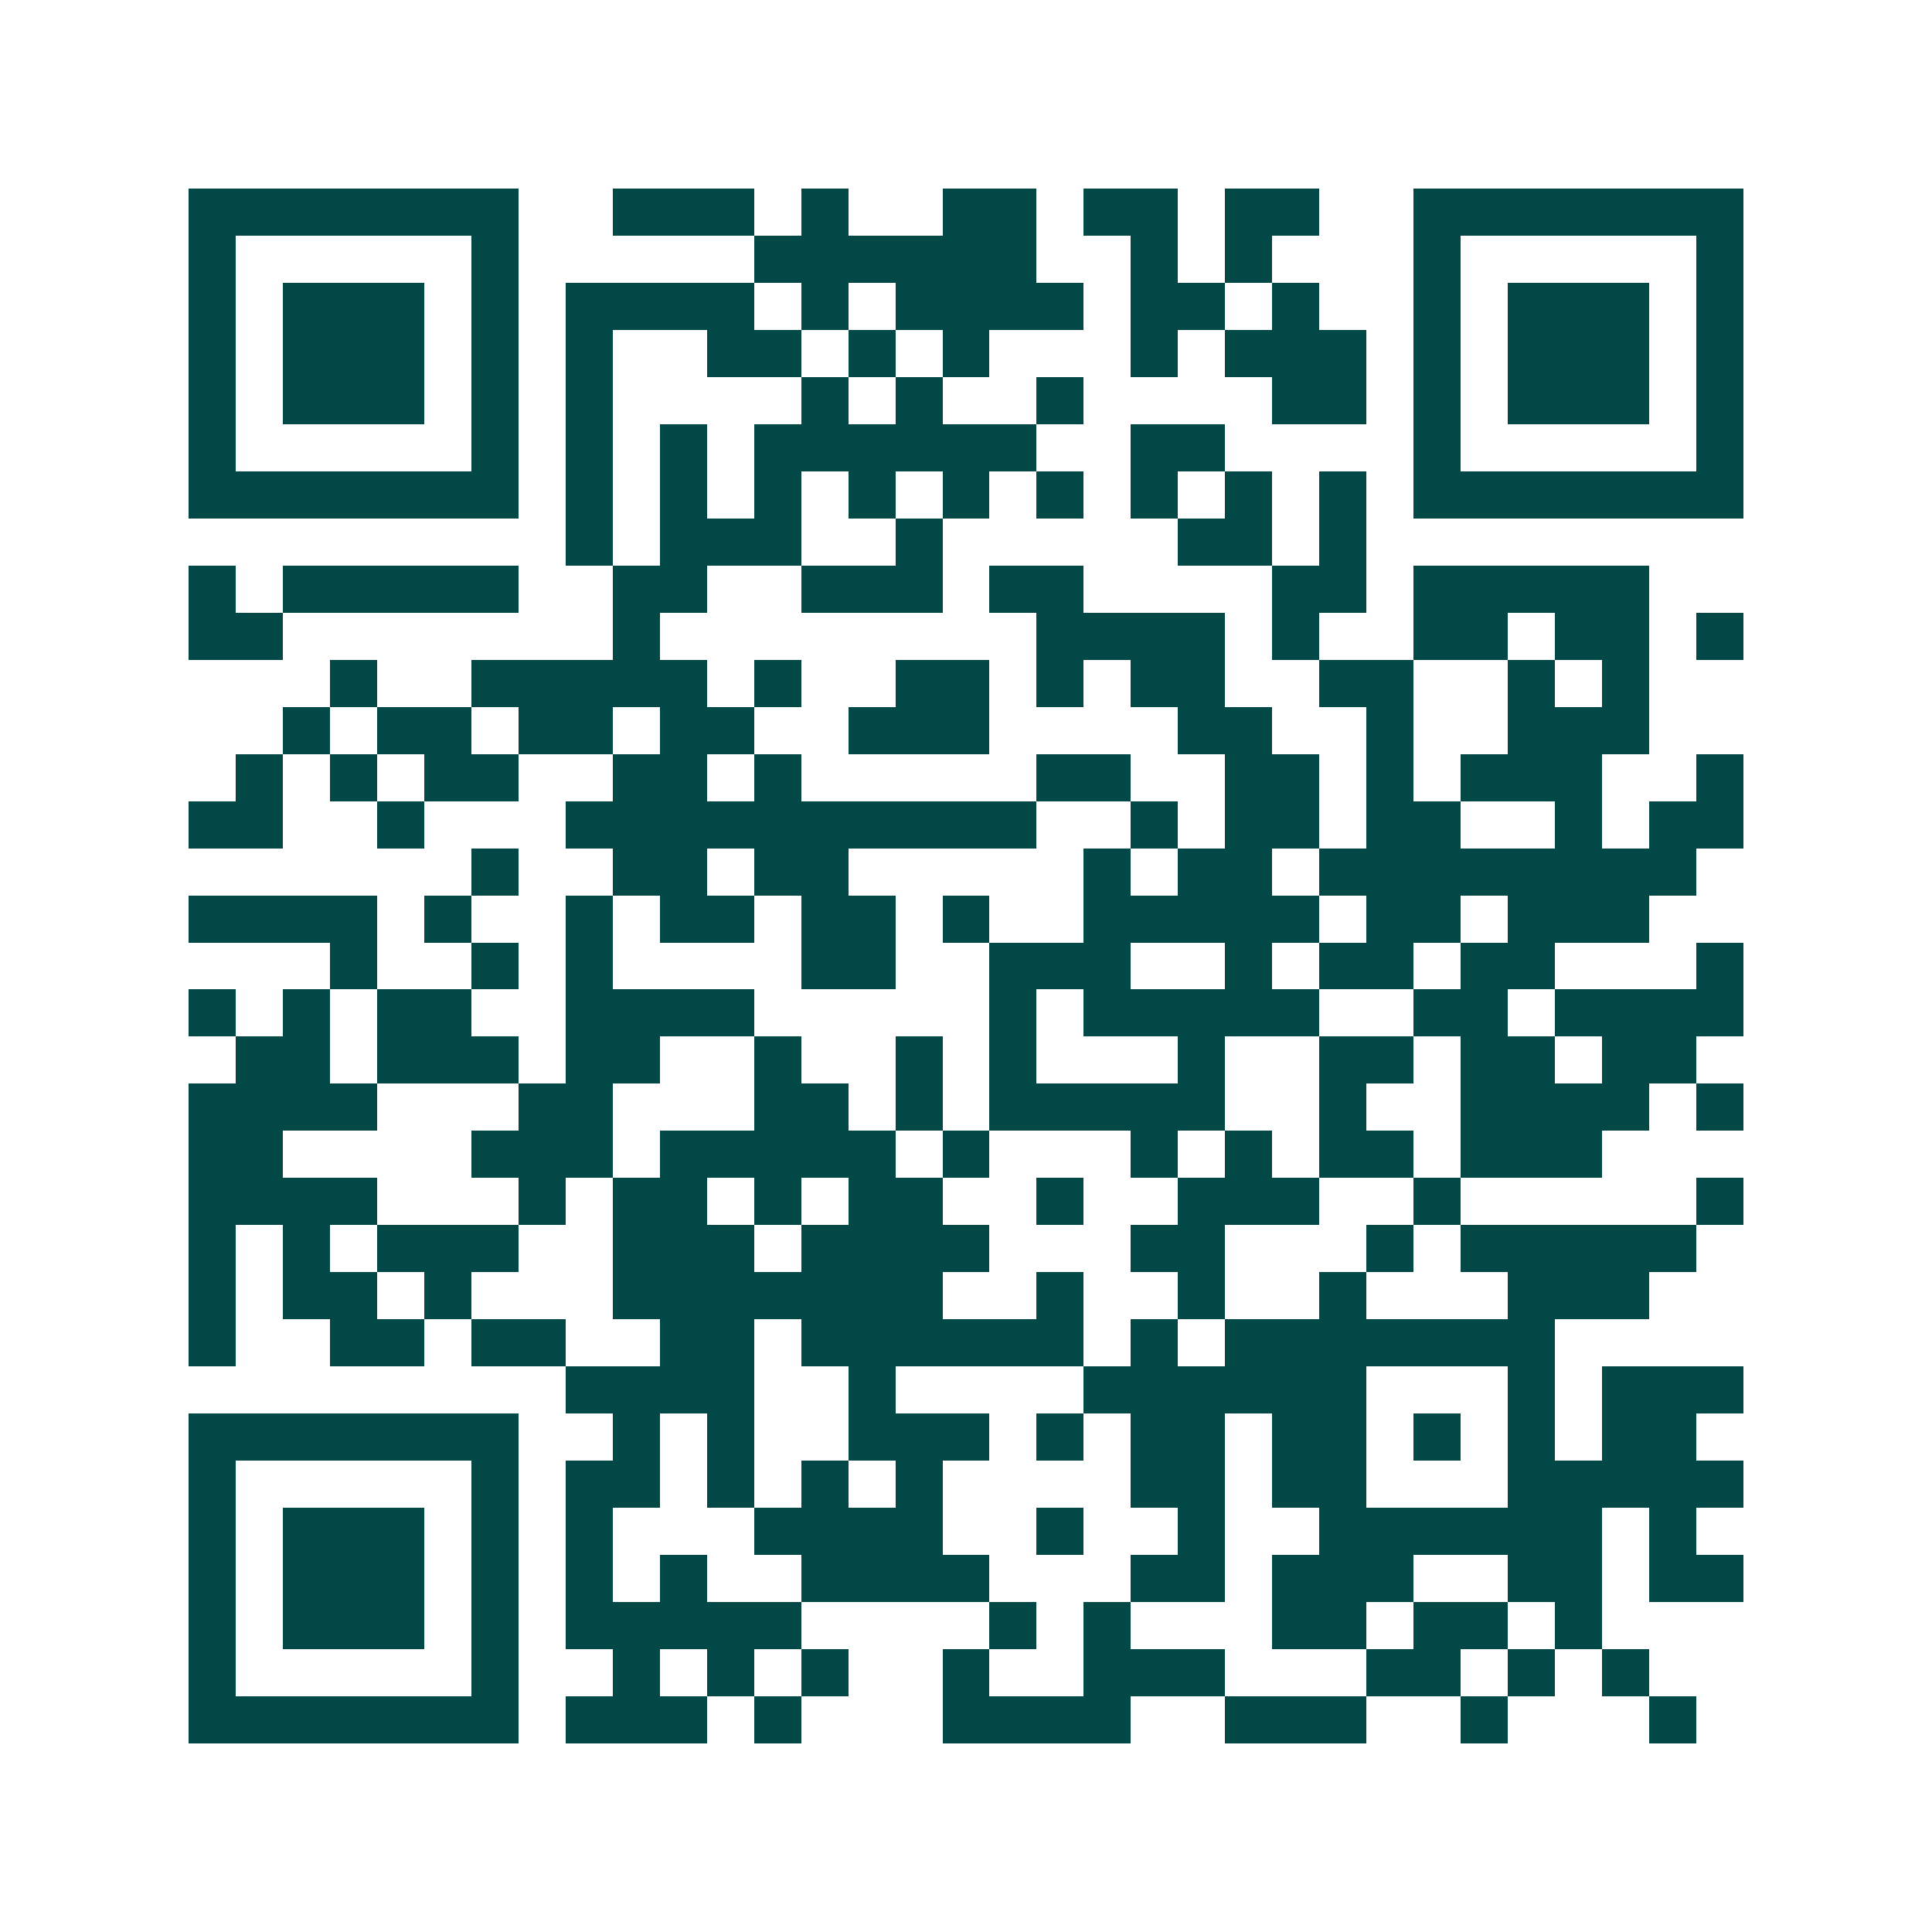<svg xmlns="http://www.w3.org/2000/svg" width="200" height="200" viewBox="0 0 41 41" shape-rendering="crispEdges"><path fill="#ffffff" d="M0 0h41v41H0z"/><path stroke="#014847" d="M4 4.5h7m2 0h3m1 0h1m2 0h2m1 0h2m1 0h2m2 0h7M4 5.5h1m5 0h1m5 0h6m2 0h1m1 0h1m3 0h1m5 0h1M4 6.5h1m1 0h3m1 0h1m1 0h4m1 0h1m1 0h4m1 0h2m1 0h1m2 0h1m1 0h3m1 0h1M4 7.5h1m1 0h3m1 0h1m1 0h1m2 0h2m1 0h1m1 0h1m3 0h1m1 0h3m1 0h1m1 0h3m1 0h1M4 8.5h1m1 0h3m1 0h1m1 0h1m4 0h1m1 0h1m2 0h1m4 0h2m1 0h1m1 0h3m1 0h1M4 9.5h1m5 0h1m1 0h1m1 0h1m1 0h6m2 0h2m4 0h1m5 0h1M4 10.5h7m1 0h1m1 0h1m1 0h1m1 0h1m1 0h1m1 0h1m1 0h1m1 0h1m1 0h1m1 0h7M12 11.5h1m1 0h3m2 0h1m5 0h2m1 0h1M4 12.5h1m1 0h5m2 0h2m2 0h3m1 0h2m4 0h2m1 0h5M4 13.5h2m7 0h1m8 0h4m1 0h1m2 0h2m1 0h2m1 0h1M7 14.5h1m2 0h5m1 0h1m2 0h2m1 0h1m1 0h2m2 0h2m2 0h1m1 0h1M6 15.5h1m1 0h2m1 0h2m1 0h2m2 0h3m4 0h2m2 0h1m2 0h3M5 16.5h1m1 0h1m1 0h2m2 0h2m1 0h1m5 0h2m2 0h2m1 0h1m1 0h3m2 0h1M4 17.5h2m2 0h1m3 0h10m2 0h1m1 0h2m1 0h2m2 0h1m1 0h2M10 18.5h1m2 0h2m1 0h2m5 0h1m1 0h2m1 0h8M4 19.5h4m1 0h1m2 0h1m1 0h2m1 0h2m1 0h1m2 0h5m1 0h2m1 0h3M7 20.5h1m2 0h1m1 0h1m4 0h2m2 0h3m2 0h1m1 0h2m1 0h2m3 0h1M4 21.5h1m1 0h1m1 0h2m2 0h4m5 0h1m1 0h5m2 0h2m1 0h4M5 22.5h2m1 0h3m1 0h2m2 0h1m2 0h1m1 0h1m3 0h1m2 0h2m1 0h2m1 0h2M4 23.5h4m3 0h2m3 0h2m1 0h1m1 0h5m2 0h1m2 0h4m1 0h1M4 24.5h2m4 0h3m1 0h5m1 0h1m3 0h1m1 0h1m1 0h2m1 0h3M4 25.5h4m3 0h1m1 0h2m1 0h1m1 0h2m2 0h1m2 0h3m2 0h1m5 0h1M4 26.5h1m1 0h1m1 0h3m2 0h3m1 0h4m3 0h2m3 0h1m1 0h5M4 27.5h1m1 0h2m1 0h1m3 0h7m2 0h1m2 0h1m2 0h1m3 0h3M4 28.5h1m2 0h2m1 0h2m2 0h2m1 0h6m1 0h1m1 0h7M12 29.5h4m2 0h1m4 0h6m3 0h1m1 0h3M4 30.5h7m2 0h1m1 0h1m2 0h3m1 0h1m1 0h2m1 0h2m1 0h1m1 0h1m1 0h2M4 31.5h1m5 0h1m1 0h2m1 0h1m1 0h1m1 0h1m4 0h2m1 0h2m3 0h5M4 32.5h1m1 0h3m1 0h1m1 0h1m3 0h4m2 0h1m2 0h1m2 0h6m1 0h1M4 33.5h1m1 0h3m1 0h1m1 0h1m1 0h1m2 0h4m3 0h2m1 0h3m2 0h2m1 0h2M4 34.5h1m1 0h3m1 0h1m1 0h5m4 0h1m1 0h1m3 0h2m1 0h2m1 0h1M4 35.5h1m5 0h1m2 0h1m1 0h1m1 0h1m2 0h1m2 0h3m3 0h2m1 0h1m1 0h1M4 36.5h7m1 0h3m1 0h1m3 0h4m2 0h3m2 0h1m3 0h1"/></svg>

